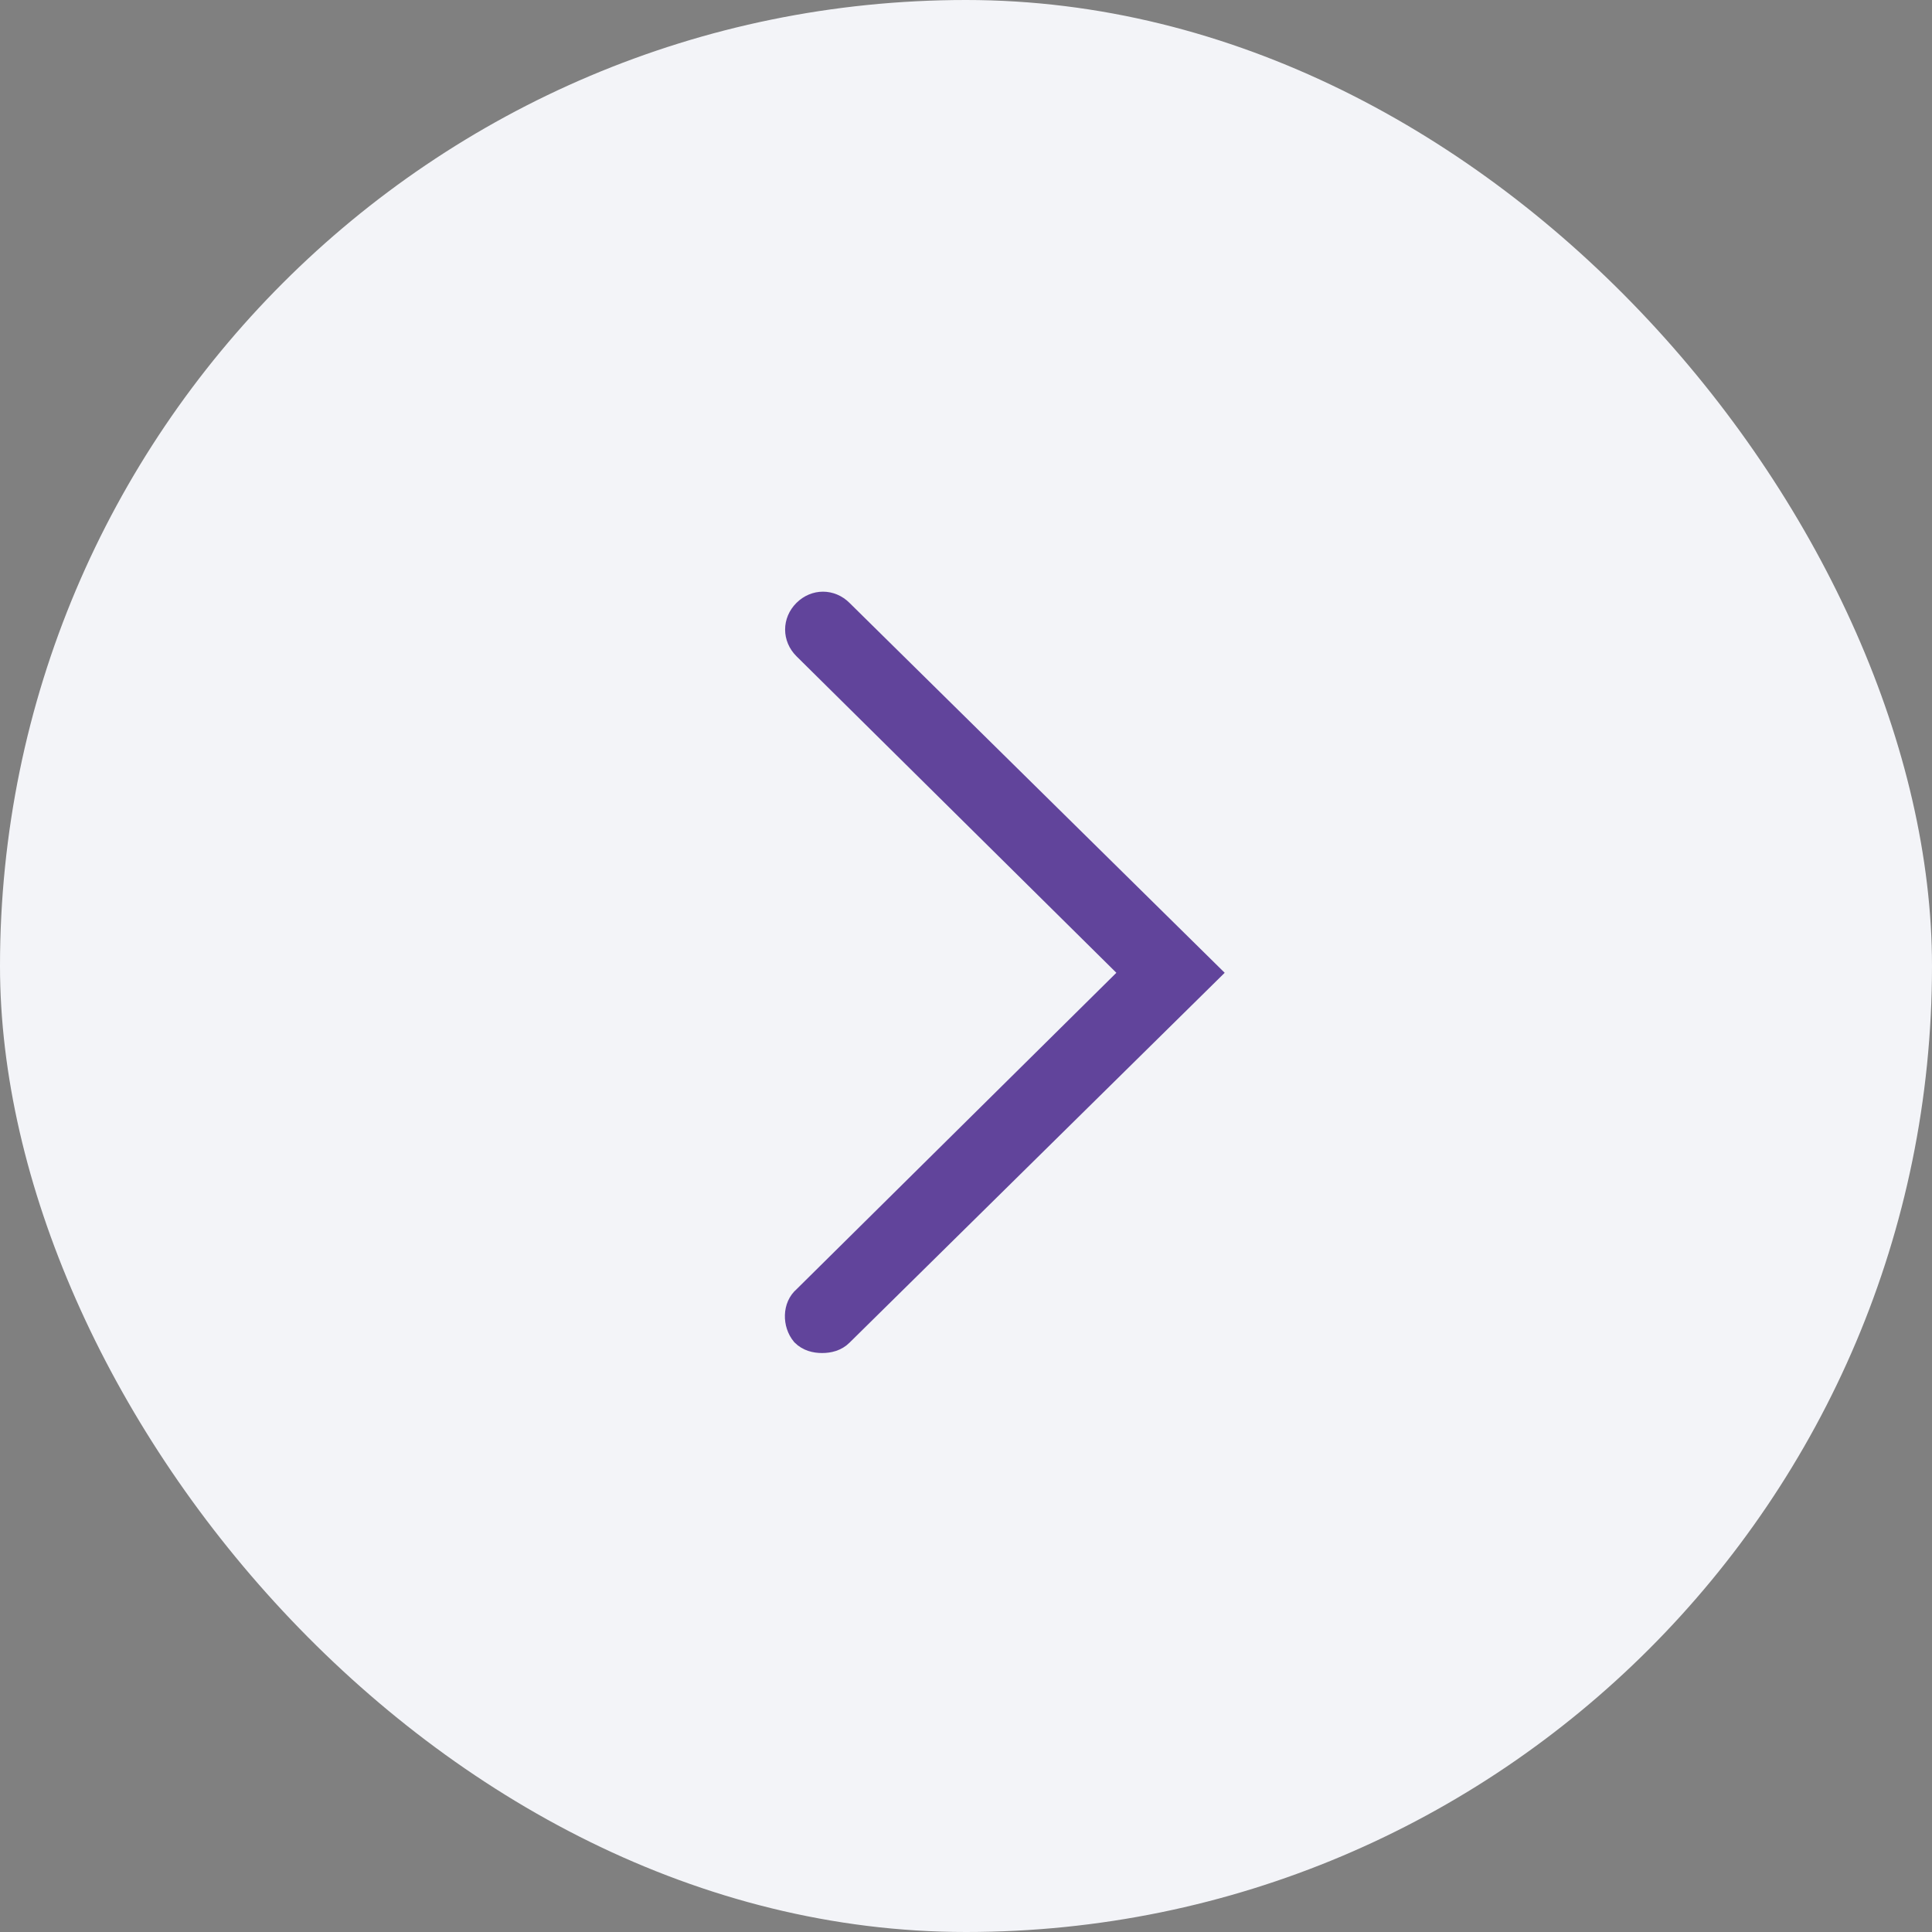 <?xml version="1.0" encoding="UTF-8"?> <svg xmlns="http://www.w3.org/2000/svg" width="80" height="80" viewBox="0 0 80 80" fill="none"><rect x="0" y="0" width="80" height="80" fill="#808080" stroke="none"/> <rect width="80" height="80" rx="40" fill="#F3F4F8"></rect> <path d="M33.259 55.241C33.473 55.455 33.758 55.526 34.042 55.526C34.327 55.526 34.612 55.455 34.826 55.241L50 40.281L34.826 25.321C34.399 24.893 33.758 24.893 33.33 25.321C32.903 25.748 32.903 26.389 33.33 26.817L46.937 40.281L33.33 53.745C32.903 54.101 32.903 54.813 33.259 55.241Z" fill="#61449B" stroke="#61449B"></path> </svg> 